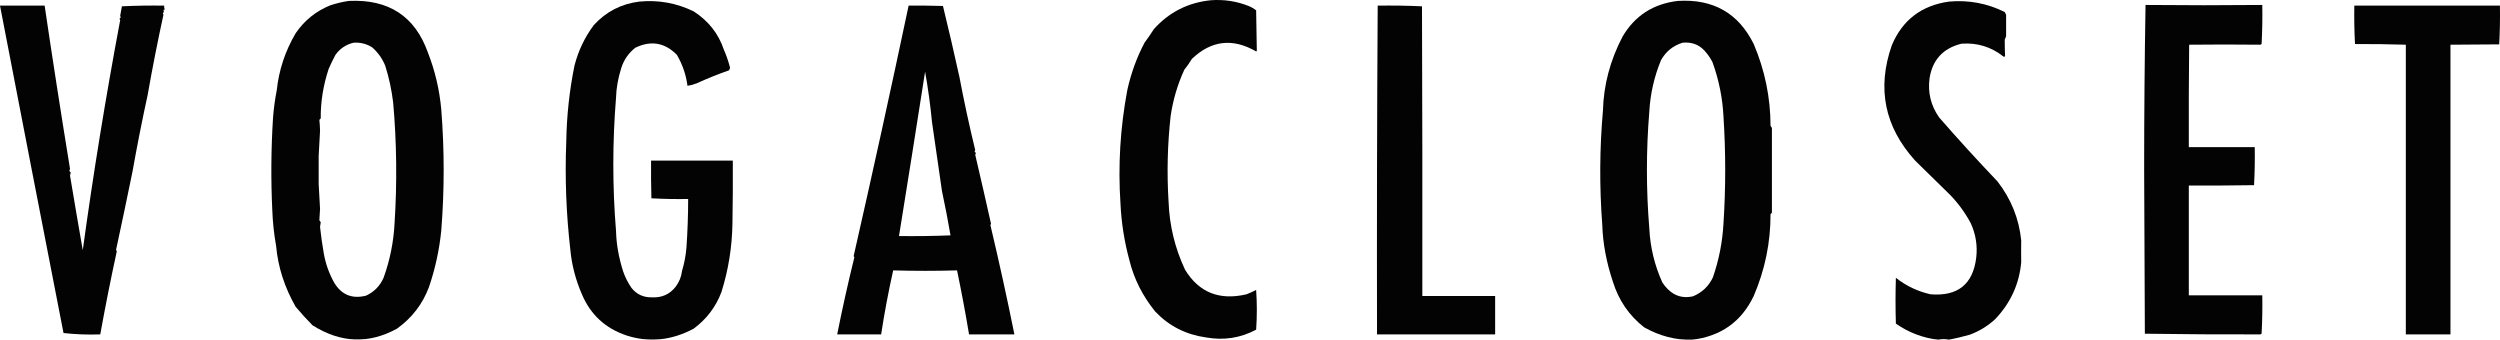 <?xml version="1.0" encoding="UTF-8"?>
<svg xmlns="http://www.w3.org/2000/svg" width="103" height="14" viewBox="0 0 103 14" fill="none">
  <g opacity="0.988">
    <path fill-rule="evenodd" clip-rule="evenodd" d="M49.885 0.01C50.424 -0.03 50.943 0.049 51.442 0.246C51.555 0.292 51.658 0.352 51.753 0.426C51.762 0.981 51.772 1.536 51.781 2.092C51.772 2.101 51.762 2.11 51.753 2.119C50.788 1.561 49.906 1.663 49.107 2.425C49.014 2.58 48.911 2.728 48.796 2.869C48.515 3.48 48.327 4.118 48.23 4.784C48.1 5.956 48.072 7.132 48.145 8.309C48.181 9.29 48.407 10.224 48.824 11.112C49.395 12.05 50.24 12.388 51.357 12.125C51.492 12.073 51.624 12.013 51.753 11.945C51.791 12.491 51.791 13.037 51.753 13.583C51.105 13.927 50.417 14.033 49.687 13.902C48.857 13.786 48.158 13.43 47.593 12.833C47.073 12.191 46.719 11.488 46.532 10.724C46.324 9.96 46.201 9.182 46.164 8.392C46.059 6.824 46.153 5.261 46.447 3.701C46.6 3.013 46.835 2.365 47.155 1.759C47.289 1.578 47.417 1.393 47.537 1.203C48.16 0.505 48.943 0.107 49.885 0.01Z" fill="black"></path>
    <path fill-rule="evenodd" clip-rule="evenodd" d="M14.374 0.038C16.011 -0.04 17.095 0.667 17.628 2.161C17.923 2.914 18.107 3.696 18.18 4.506C18.312 6.172 18.312 7.837 18.18 9.502C18.1 10.299 17.93 11.076 17.671 11.834C17.406 12.535 16.967 13.104 16.355 13.541C15.193 14.18 14.033 14.133 12.875 13.402C12.634 13.157 12.403 12.902 12.181 12.639C11.723 11.838 11.454 11.001 11.375 10.127C11.289 9.645 11.237 9.159 11.219 8.67C11.158 7.402 11.168 6.134 11.248 4.867C11.276 4.479 11.328 4.095 11.403 3.715C11.491 2.883 11.751 2.101 12.181 1.37C12.54 0.843 13.016 0.459 13.61 0.218C13.863 0.135 14.118 0.075 14.374 0.038ZM14.572 1.759C14.85 1.741 15.105 1.806 15.336 1.953C15.578 2.166 15.757 2.421 15.874 2.716C16.028 3.203 16.136 3.707 16.199 4.229C16.344 5.883 16.363 7.54 16.256 9.197C16.217 9.969 16.066 10.719 15.803 11.445C15.656 11.78 15.416 12.025 15.082 12.181C14.504 12.326 14.065 12.145 13.766 11.64C13.557 11.265 13.415 10.867 13.341 10.446C13.277 10.082 13.225 9.717 13.186 9.35C13.197 9.286 13.206 9.221 13.214 9.156C13.195 9.128 13.176 9.1 13.158 9.072C13.167 8.915 13.176 8.758 13.186 8.6C13.167 8.258 13.148 7.916 13.129 7.573C13.129 7.194 13.129 6.815 13.129 6.435C13.148 6.084 13.167 5.732 13.186 5.381C13.182 5.231 13.173 5.083 13.158 4.937C13.176 4.918 13.195 4.9 13.214 4.881C13.208 4.2 13.316 3.52 13.54 2.841C13.626 2.643 13.72 2.449 13.822 2.258C14.01 1.998 14.26 1.831 14.572 1.759Z" fill="black"></path>
    <path fill-rule="evenodd" clip-rule="evenodd" d="M69.126 0.038C70.581 -0.052 71.623 0.54 72.253 1.814C72.713 2.895 72.944 4.019 72.946 5.186C72.965 5.214 72.984 5.242 73.003 5.27C73.003 6.443 73.003 7.609 73.003 8.767C72.984 8.786 72.965 8.804 72.946 8.822C72.948 9.992 72.717 11.116 72.253 12.195C71.746 13.257 70.897 13.858 69.707 13.999C69.034 14.015 68.378 13.844 67.74 13.486C67.123 13.005 66.693 12.38 66.453 11.612C66.183 10.805 66.037 10.023 66.014 9.267C65.894 7.691 65.903 6.118 66.042 4.548C66.07 3.5 66.338 2.487 66.849 1.509C67.356 0.647 68.115 0.156 69.126 0.038ZM69.325 1.759C69.731 1.72 70.056 1.859 70.301 2.175C70.4 2.295 70.485 2.425 70.555 2.563C70.819 3.29 70.97 4.04 71.008 4.812C71.102 6.274 71.102 7.735 71.008 9.197C70.966 9.97 70.82 10.715 70.57 11.431C70.398 11.794 70.125 12.053 69.749 12.209C69.348 12.299 69.004 12.202 68.716 11.917C68.631 11.833 68.555 11.741 68.49 11.64C68.17 10.934 67.991 10.194 67.952 9.419C67.82 7.809 67.82 6.2 67.952 4.59C67.994 3.859 68.154 3.156 68.433 2.48C68.635 2.12 68.932 1.879 69.325 1.759Z" fill="black"></path>
    <path fill-rule="evenodd" clip-rule="evenodd" d="M26.343 0.065C27.129 -0.009 27.874 0.125 28.579 0.468C29.186 0.859 29.602 1.386 29.824 2.05C29.921 2.267 30.006 2.512 30.078 2.786C30.072 2.825 30.058 2.862 30.036 2.897C29.587 3.053 29.14 3.234 28.692 3.438C28.573 3.485 28.45 3.517 28.324 3.535C28.265 3.078 28.119 2.653 27.886 2.258C27.388 1.754 26.818 1.656 26.174 1.967C25.893 2.188 25.7 2.47 25.593 2.813C25.461 3.236 25.391 3.638 25.381 4.021C25.231 5.857 25.231 7.694 25.381 9.53C25.395 10.068 25.494 10.623 25.678 11.196C25.762 11.433 25.875 11.655 26.018 11.862C26.229 12.127 26.508 12.256 26.853 12.25C27.267 12.273 27.597 12.125 27.843 11.806C27.987 11.609 28.072 11.396 28.098 11.168C28.193 10.851 28.255 10.527 28.282 10.196C28.328 9.526 28.352 8.86 28.352 8.198C27.846 8.207 27.341 8.198 26.838 8.17C26.824 7.652 26.82 7.134 26.824 6.616C27.947 6.616 29.069 6.616 30.192 6.616C30.196 7.476 30.192 8.337 30.177 9.197C30.163 10.169 30.012 11.113 29.725 12.028C29.494 12.644 29.111 13.148 28.579 13.541C27.665 14.029 26.74 14.122 25.806 13.819C24.943 13.527 24.334 12.967 23.981 12.139C23.72 11.541 23.559 10.93 23.5 10.307C23.328 8.822 23.271 7.333 23.33 5.839C23.347 4.768 23.461 3.723 23.669 2.702C23.825 2.094 24.089 1.539 24.462 1.037C24.967 0.482 25.594 0.158 26.343 0.065Z" fill="black"></path>
    <path fill-rule="evenodd" clip-rule="evenodd" d="M80.303 0.065C81.111 -0.006 81.875 0.137 82.595 0.496C82.614 0.533 82.633 0.57 82.652 0.607C82.652 0.903 82.652 1.199 82.652 1.495C82.633 1.541 82.614 1.587 82.595 1.634C82.594 1.857 82.599 2.084 82.609 2.314C82.589 2.34 82.566 2.345 82.539 2.328C82.035 1.929 81.46 1.753 80.813 1.8C80.053 1.989 79.615 2.466 79.497 3.23C79.42 3.817 79.552 4.353 79.893 4.839C80.675 5.736 81.476 6.614 82.298 7.476C82.859 8.202 83.184 9.011 83.274 9.905C83.269 10.204 83.269 10.505 83.274 10.807C83.192 11.706 82.833 12.487 82.199 13.152C81.894 13.433 81.545 13.646 81.152 13.791C80.865 13.871 80.578 13.94 80.289 13.999C80.148 13.962 80.006 13.962 79.865 13.999C79.22 13.923 78.636 13.701 78.11 13.333C78.091 12.704 78.091 12.075 78.11 11.445C78.532 11.779 79.008 12.006 79.539 12.125C80.661 12.216 81.288 11.711 81.421 10.613C81.477 10.121 81.402 9.649 81.195 9.197C80.968 8.771 80.684 8.382 80.346 8.031C79.866 7.56 79.385 7.089 78.903 6.616C77.644 5.223 77.323 3.641 77.941 1.87C78.378 0.825 79.166 0.223 80.303 0.065Z" fill="black"></path>
    <path fill-rule="evenodd" clip-rule="evenodd" d="M88.396 0.204C90.021 0.22 91.625 0.22 93.206 0.204C93.216 0.741 93.206 1.278 93.178 1.814C93.161 1.82 93.147 1.829 93.135 1.842C92.149 1.831 91.168 1.831 90.193 1.842C90.179 3.248 90.174 4.654 90.179 6.061C91.084 6.061 91.99 6.061 92.895 6.061C92.904 6.586 92.895 7.108 92.867 7.629C91.971 7.643 91.075 7.648 90.179 7.643C90.179 9.151 90.179 10.659 90.179 12.167C91.188 12.167 92.197 12.167 93.206 12.167C93.216 12.695 93.206 13.222 93.178 13.749C93.161 13.755 93.147 13.764 93.135 13.777C91.559 13.781 89.969 13.772 88.368 13.749C88.358 11.496 88.349 9.244 88.339 6.991C88.339 4.723 88.358 2.461 88.396 0.204Z" fill="black"></path>
    <path fill-rule="evenodd" clip-rule="evenodd" d="M0 0.232C0.613 0.232 1.226 0.232 1.839 0.232C2.166 2.447 2.515 4.69 2.886 6.963C2.844 7.021 2.854 7.067 2.914 7.102C2.905 7.148 2.896 7.194 2.886 7.24C3.056 8.263 3.231 9.285 3.41 10.307C3.843 7.152 4.357 3.992 4.952 0.829C4.912 0.783 4.922 0.746 4.98 0.718C4.964 0.698 4.955 0.674 4.952 0.648C4.978 0.519 5.002 0.39 5.022 0.26C5.6 0.232 6.18 0.223 6.763 0.232C6.756 0.287 6.765 0.337 6.791 0.385C6.772 0.394 6.753 0.403 6.734 0.412C6.762 0.462 6.753 0.508 6.706 0.551C6.721 0.567 6.73 0.585 6.734 0.607C6.491 1.725 6.274 2.826 6.084 3.91C5.853 4.969 5.646 6.019 5.461 7.06C5.237 8.158 5.01 9.236 4.782 10.293C4.798 10.313 4.807 10.337 4.81 10.363C4.56 11.512 4.334 12.65 4.131 13.777C3.62 13.795 3.115 13.776 2.617 13.721C1.738 9.22 0.866 4.723 0 0.232Z" fill="black"></path>
    <path fill-rule="evenodd" clip-rule="evenodd" d="M37.435 0.232C37.907 0.227 38.379 0.232 38.85 0.246C39.085 1.209 39.311 2.185 39.529 3.174C39.715 4.159 39.931 5.163 40.18 6.186C40.14 6.231 40.15 6.268 40.208 6.297C40.199 6.324 40.189 6.352 40.18 6.38C40.402 7.327 40.619 8.275 40.831 9.225C40.825 9.241 40.816 9.255 40.803 9.267C41.162 10.778 41.492 12.282 41.793 13.777C41.17 13.777 40.548 13.777 39.925 13.777C39.776 12.885 39.611 12.006 39.43 11.14C38.56 11.165 37.683 11.165 36.799 11.14C36.601 12.027 36.436 12.906 36.303 13.777C35.7 13.777 35.096 13.777 34.492 13.777C34.704 12.712 34.94 11.653 35.2 10.599C35.185 10.583 35.176 10.565 35.172 10.543C35.953 7.112 36.708 3.675 37.435 0.232ZM38.114 2.952C38.239 3.657 38.333 4.346 38.397 5.02C38.532 5.969 38.668 6.917 38.808 7.865C38.941 8.487 39.059 9.098 39.161 9.697C38.454 9.725 37.747 9.734 37.039 9.725C37.406 7.453 37.764 5.196 38.114 2.952Z" fill="black"></path>
    <path fill-rule="evenodd" clip-rule="evenodd" d="M56.761 0.232C57.372 0.223 57.98 0.232 58.586 0.26C58.6 4.238 58.605 8.217 58.6 12.195C59.6 12.195 60.6 12.195 61.6 12.195C61.6 12.722 61.6 13.249 61.6 13.777C59.978 13.777 58.355 13.777 56.733 13.777C56.724 9.26 56.733 4.745 56.761 0.232Z" fill="black"></path>
    <path fill-rule="evenodd" clip-rule="evenodd" d="M96.998 0.232C98.998 0.232 100.997 0.232 102.997 0.232C103.006 0.766 102.996 1.298 102.968 1.828C102.293 1.831 101.624 1.836 100.959 1.842C100.959 5.82 100.959 9.799 100.959 13.777C100.346 13.777 99.733 13.777 99.12 13.777C99.12 9.799 99.12 5.82 99.12 1.842C98.435 1.821 97.737 1.812 97.026 1.814C96.998 1.287 96.989 0.76 96.998 0.232Z" fill="black"></path>
  </g>
</svg>
